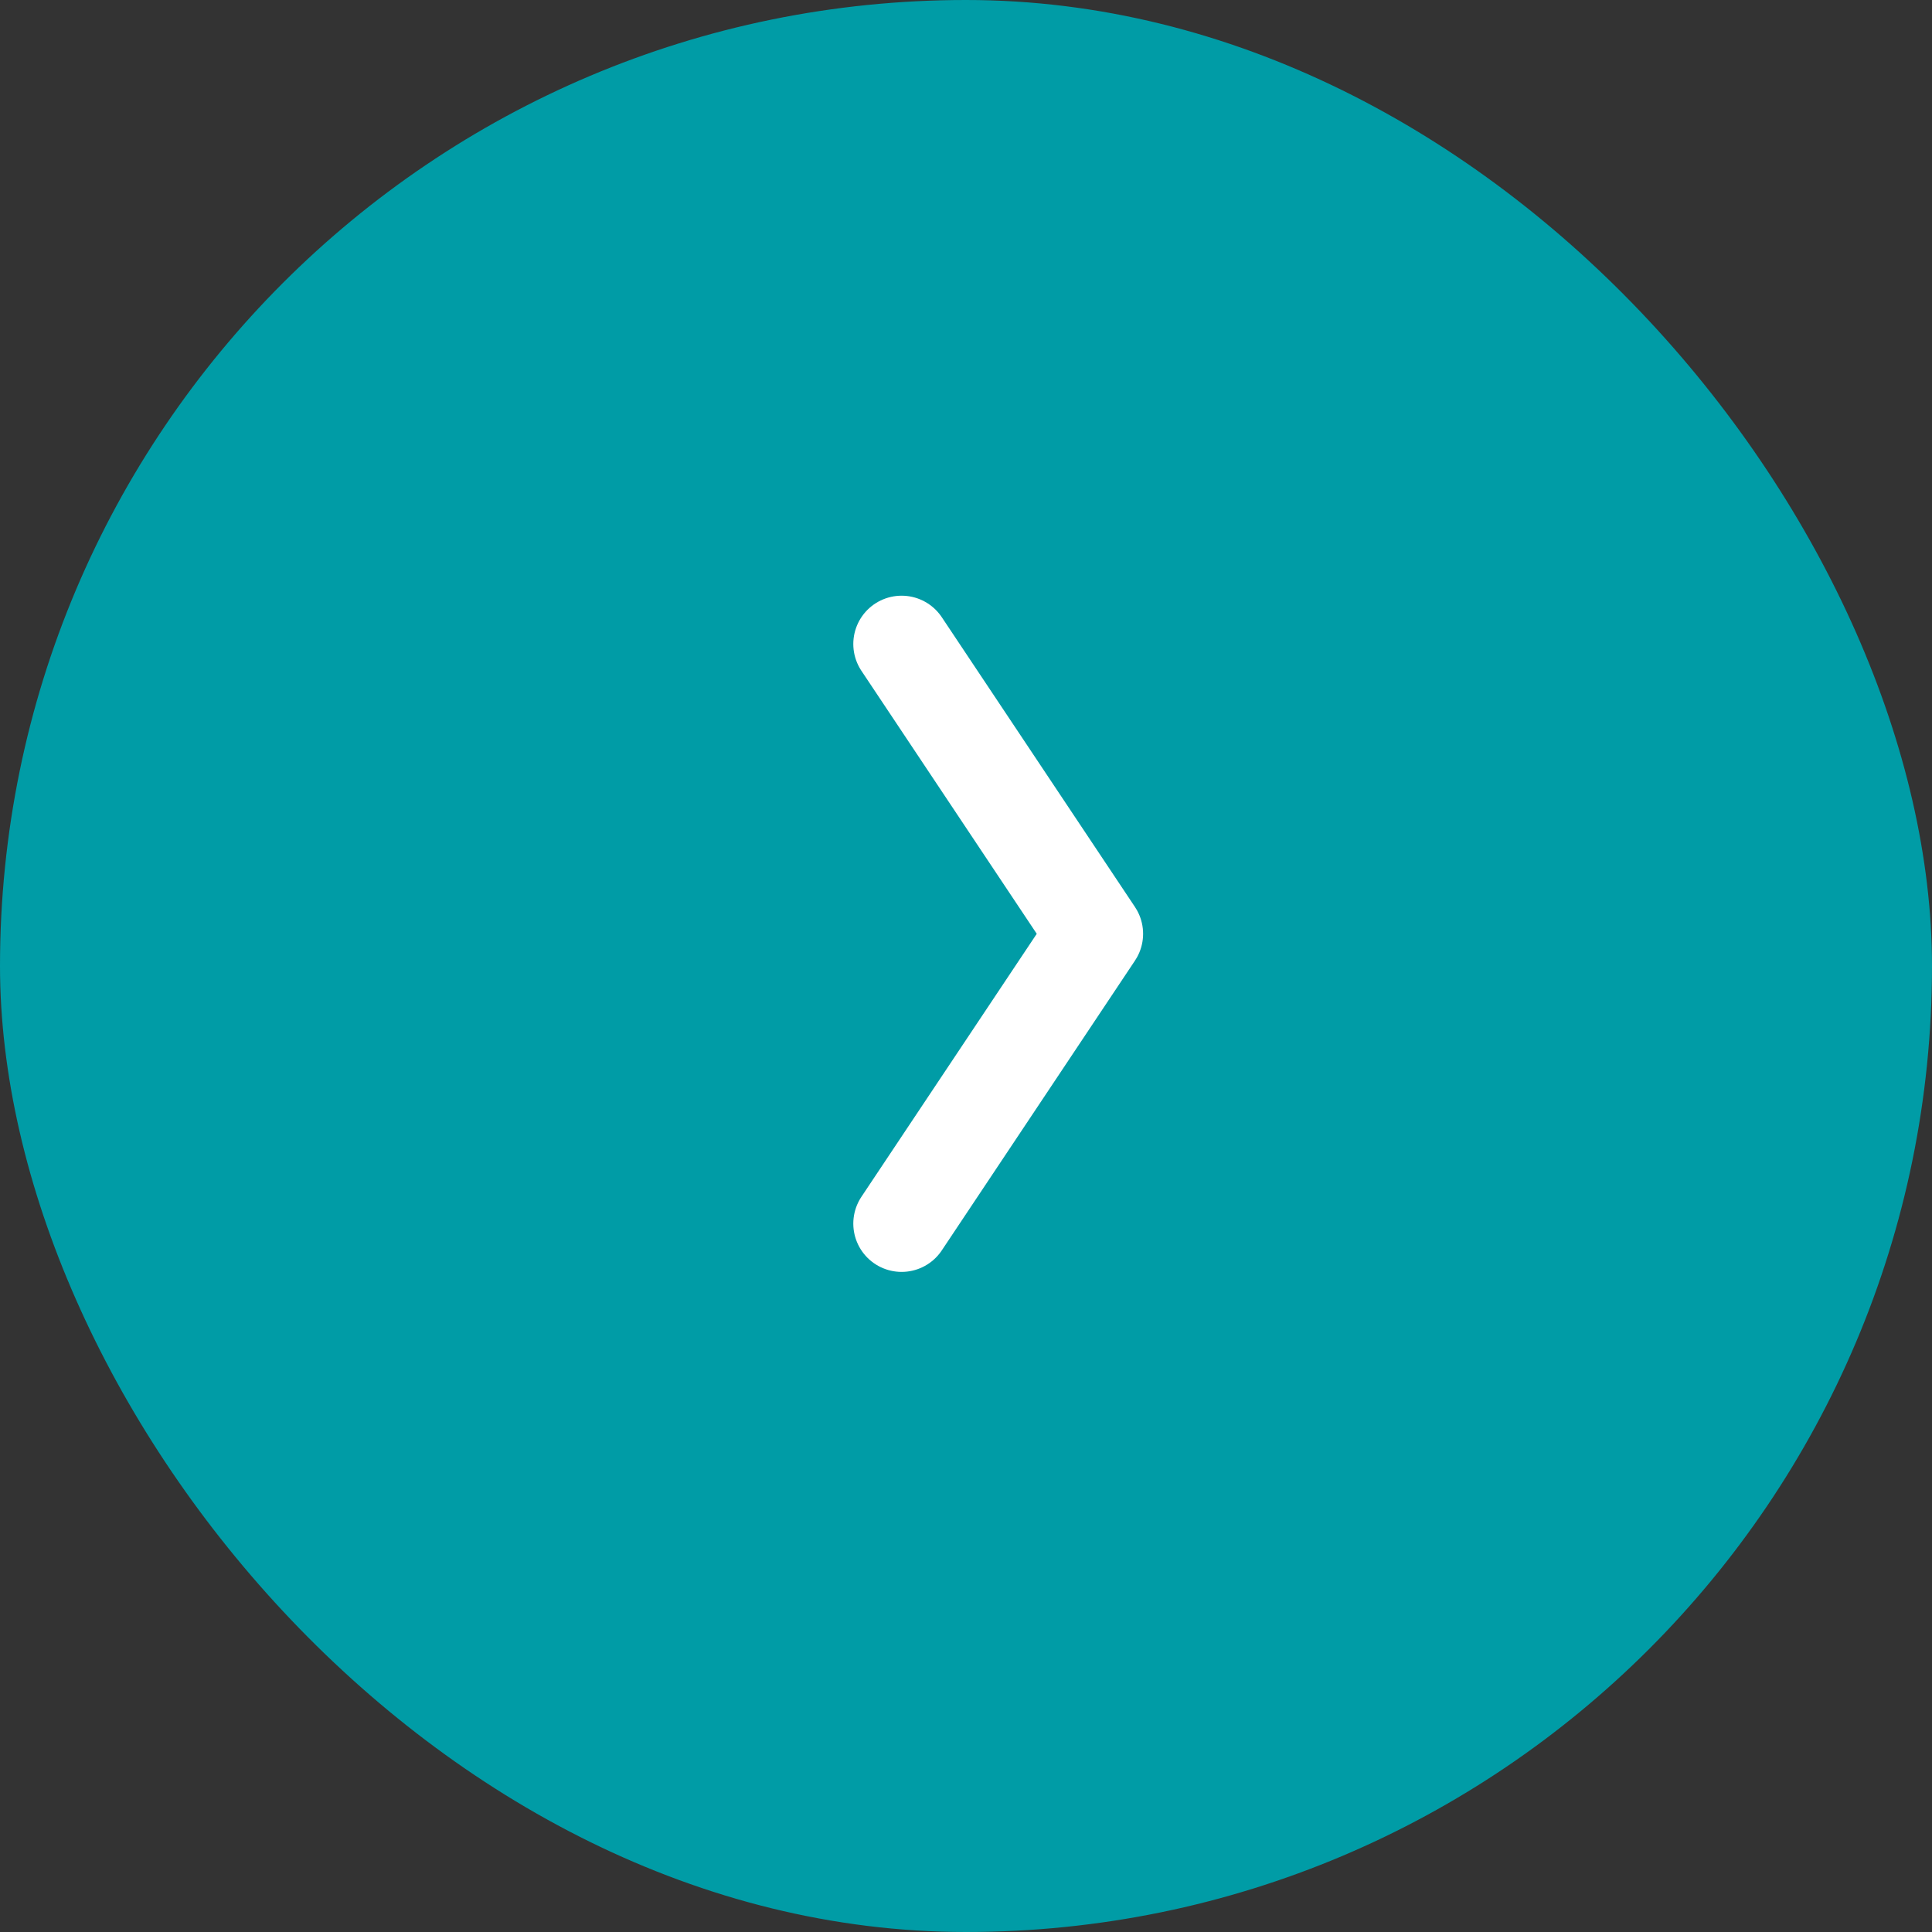 <svg xmlns="http://www.w3.org/2000/svg" width="30" height="30" viewBox="0 0 30 30">
    <rect x="0" y="0" width="30" height="30" fill="#333333" stroke="none"/>
    <g fill="none" fill-rule="evenodd">
        <g>
            <g transform="translate(-513 -3508) translate(513 3508)">
                <rect width="30" height="30" fill="#009CA6" rx="15"/>
                <path stroke="#FFF" stroke-linecap="round" stroke-linejoin="round" stroke-width="1.5" d="M14 10L17 14.5 14 19"/>
            </g>
        </g>
    </g>
</svg>
